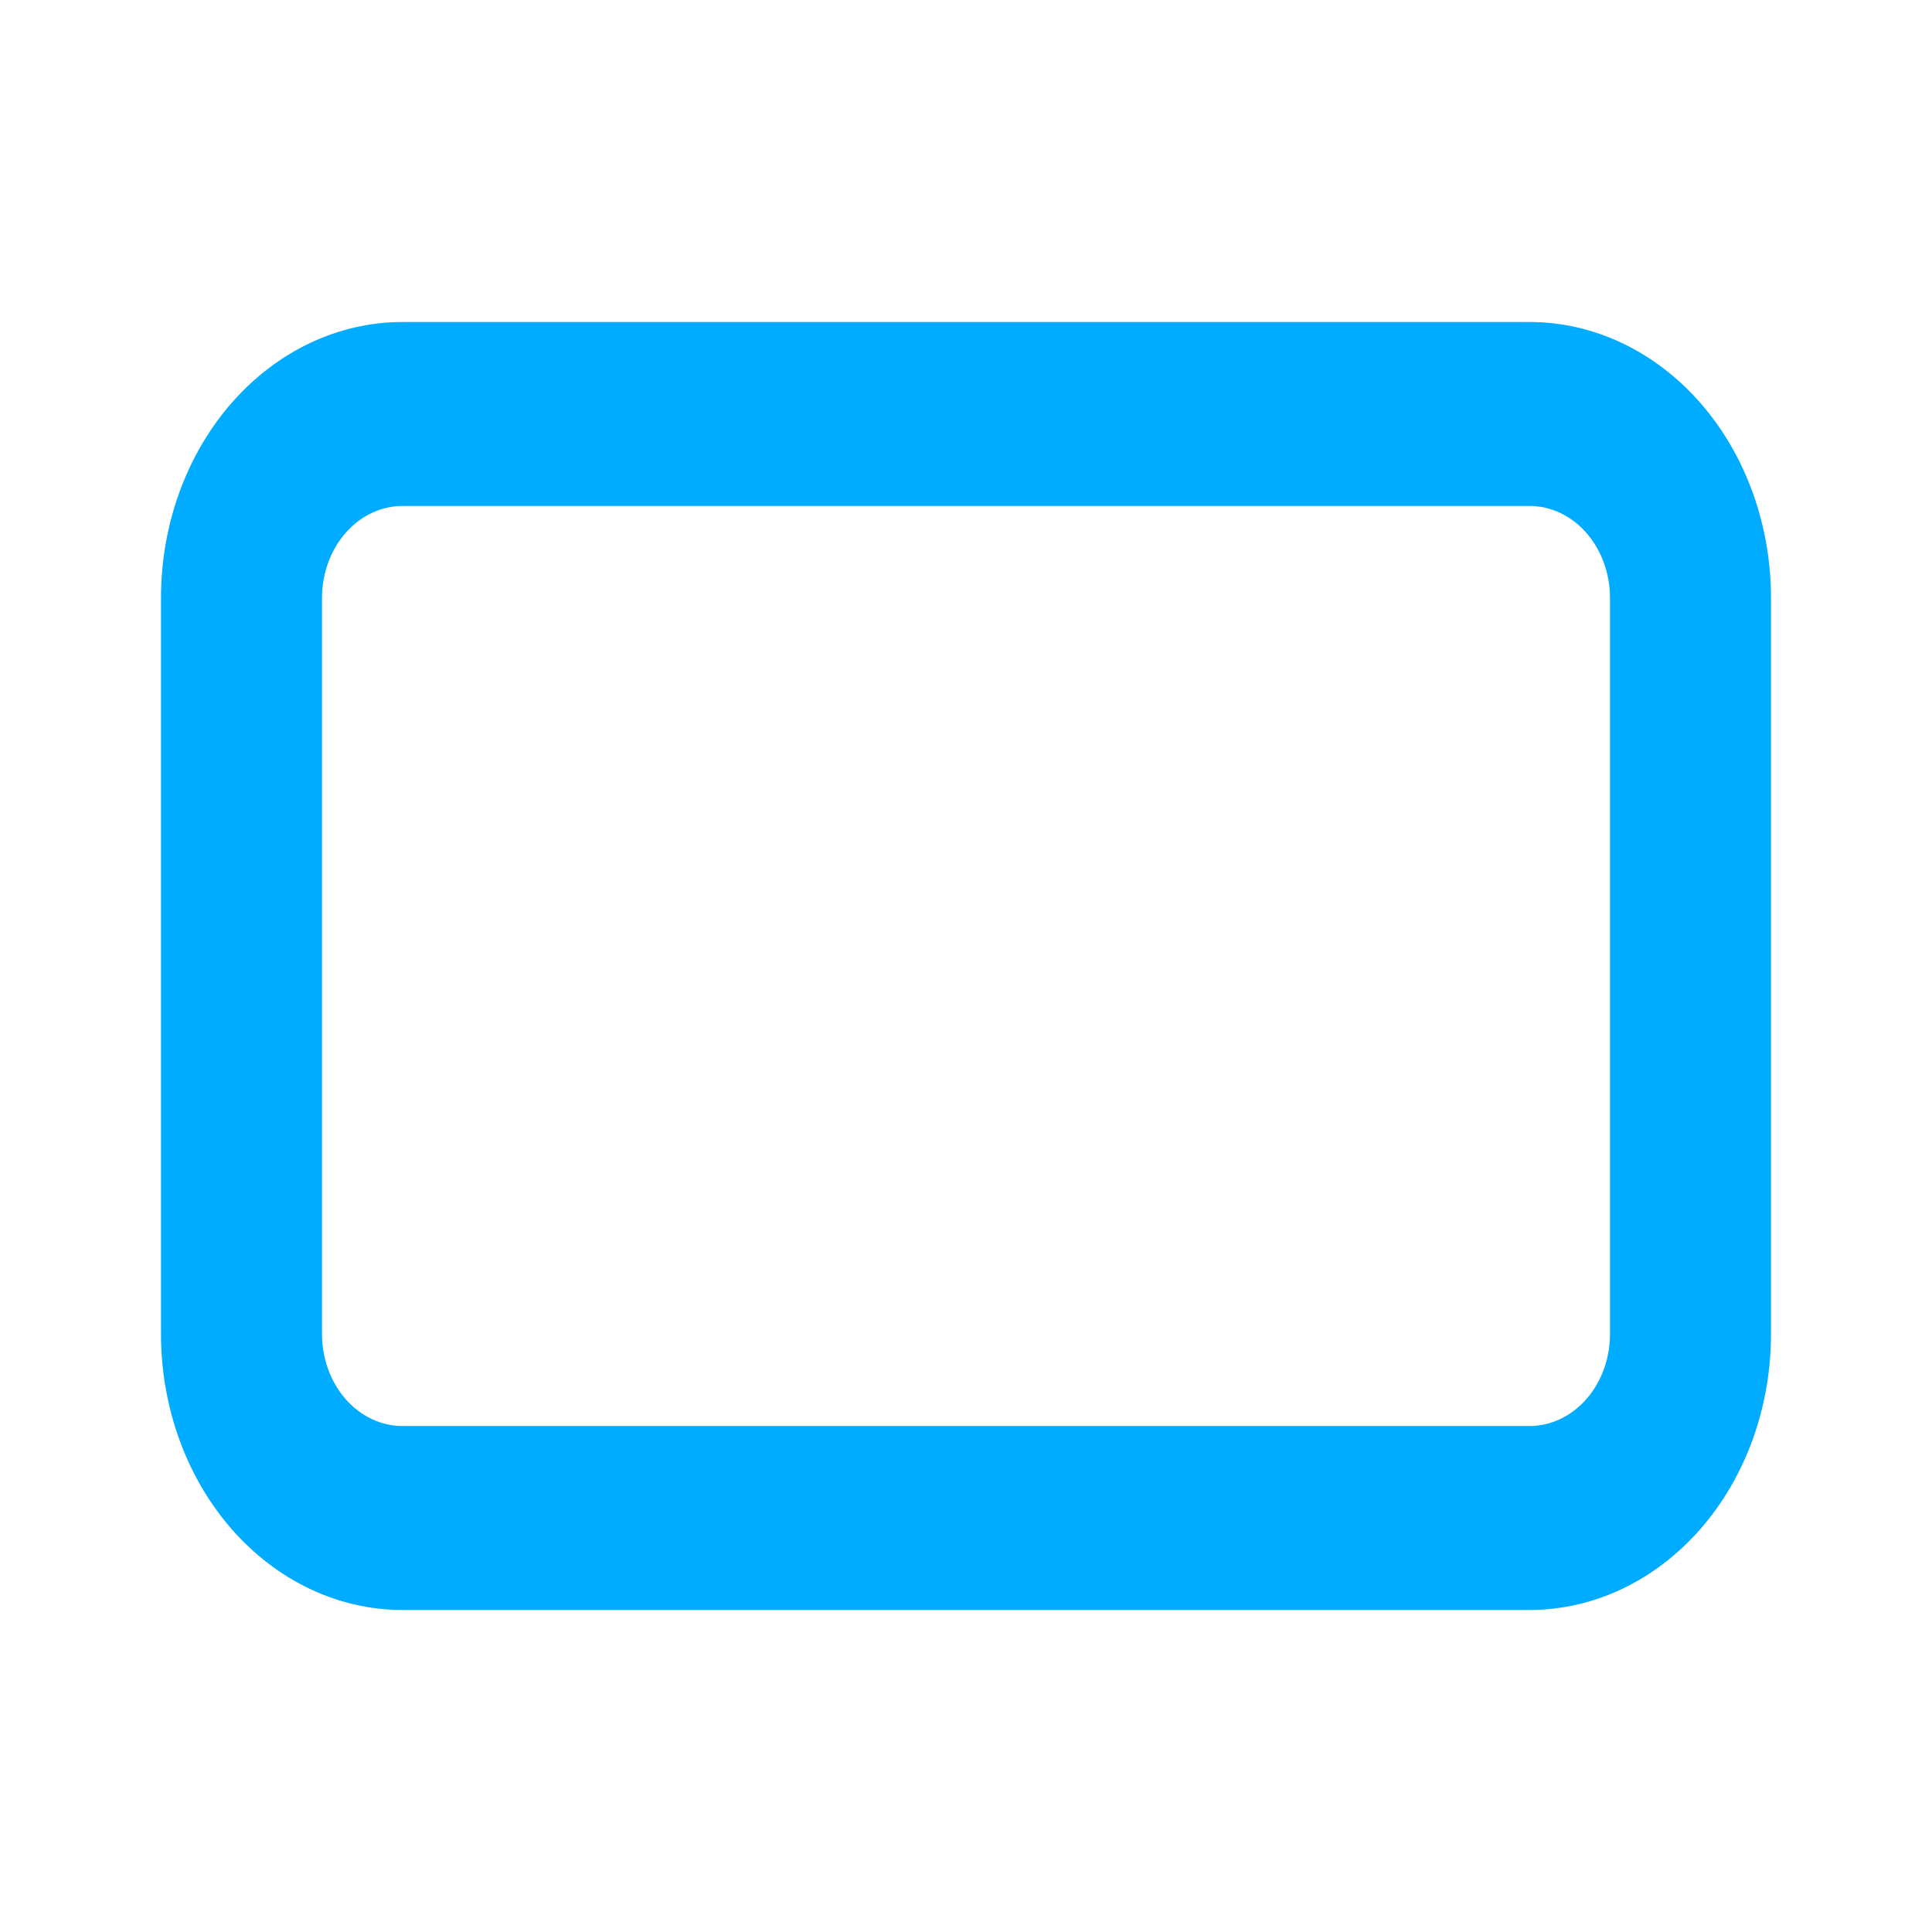 <?xml version="1.0" encoding="UTF-8"?> <svg xmlns="http://www.w3.org/2000/svg" width="18" height="18" viewBox="0 0 18 18" fill="none"><path d="M16.5 12.429L16.5 5.571C16.5 4.889 16.263 4.235 15.841 3.753C15.419 3.271 14.847 3 14.25 3L3.75 3C3.153 3 2.581 3.271 2.159 3.753C1.737 4.235 1.5 4.889 1.5 5.571L1.5 12.429C1.5 13.111 1.737 13.765 2.159 14.247C2.581 14.729 3.153 15 3.75 15L14.25 15C14.847 15 15.419 14.729 15.841 14.247C16.263 13.765 16.5 13.111 16.5 12.429ZM3.75 13.286C3.551 13.286 3.36 13.195 3.22 13.035C3.079 12.874 3 12.656 3 12.429L3 5.571C3 5.344 3.079 5.126 3.22 4.965C3.36 4.805 3.551 4.714 3.75 4.714L14.25 4.714C14.449 4.714 14.64 4.805 14.78 4.965C14.921 5.126 15 5.344 15 5.571L15 12.429C15 12.656 14.921 12.874 14.78 13.035C14.64 13.195 14.449 13.286 14.25 13.286L3.75 13.286Z" fill="#00ACFF"></path></svg> 